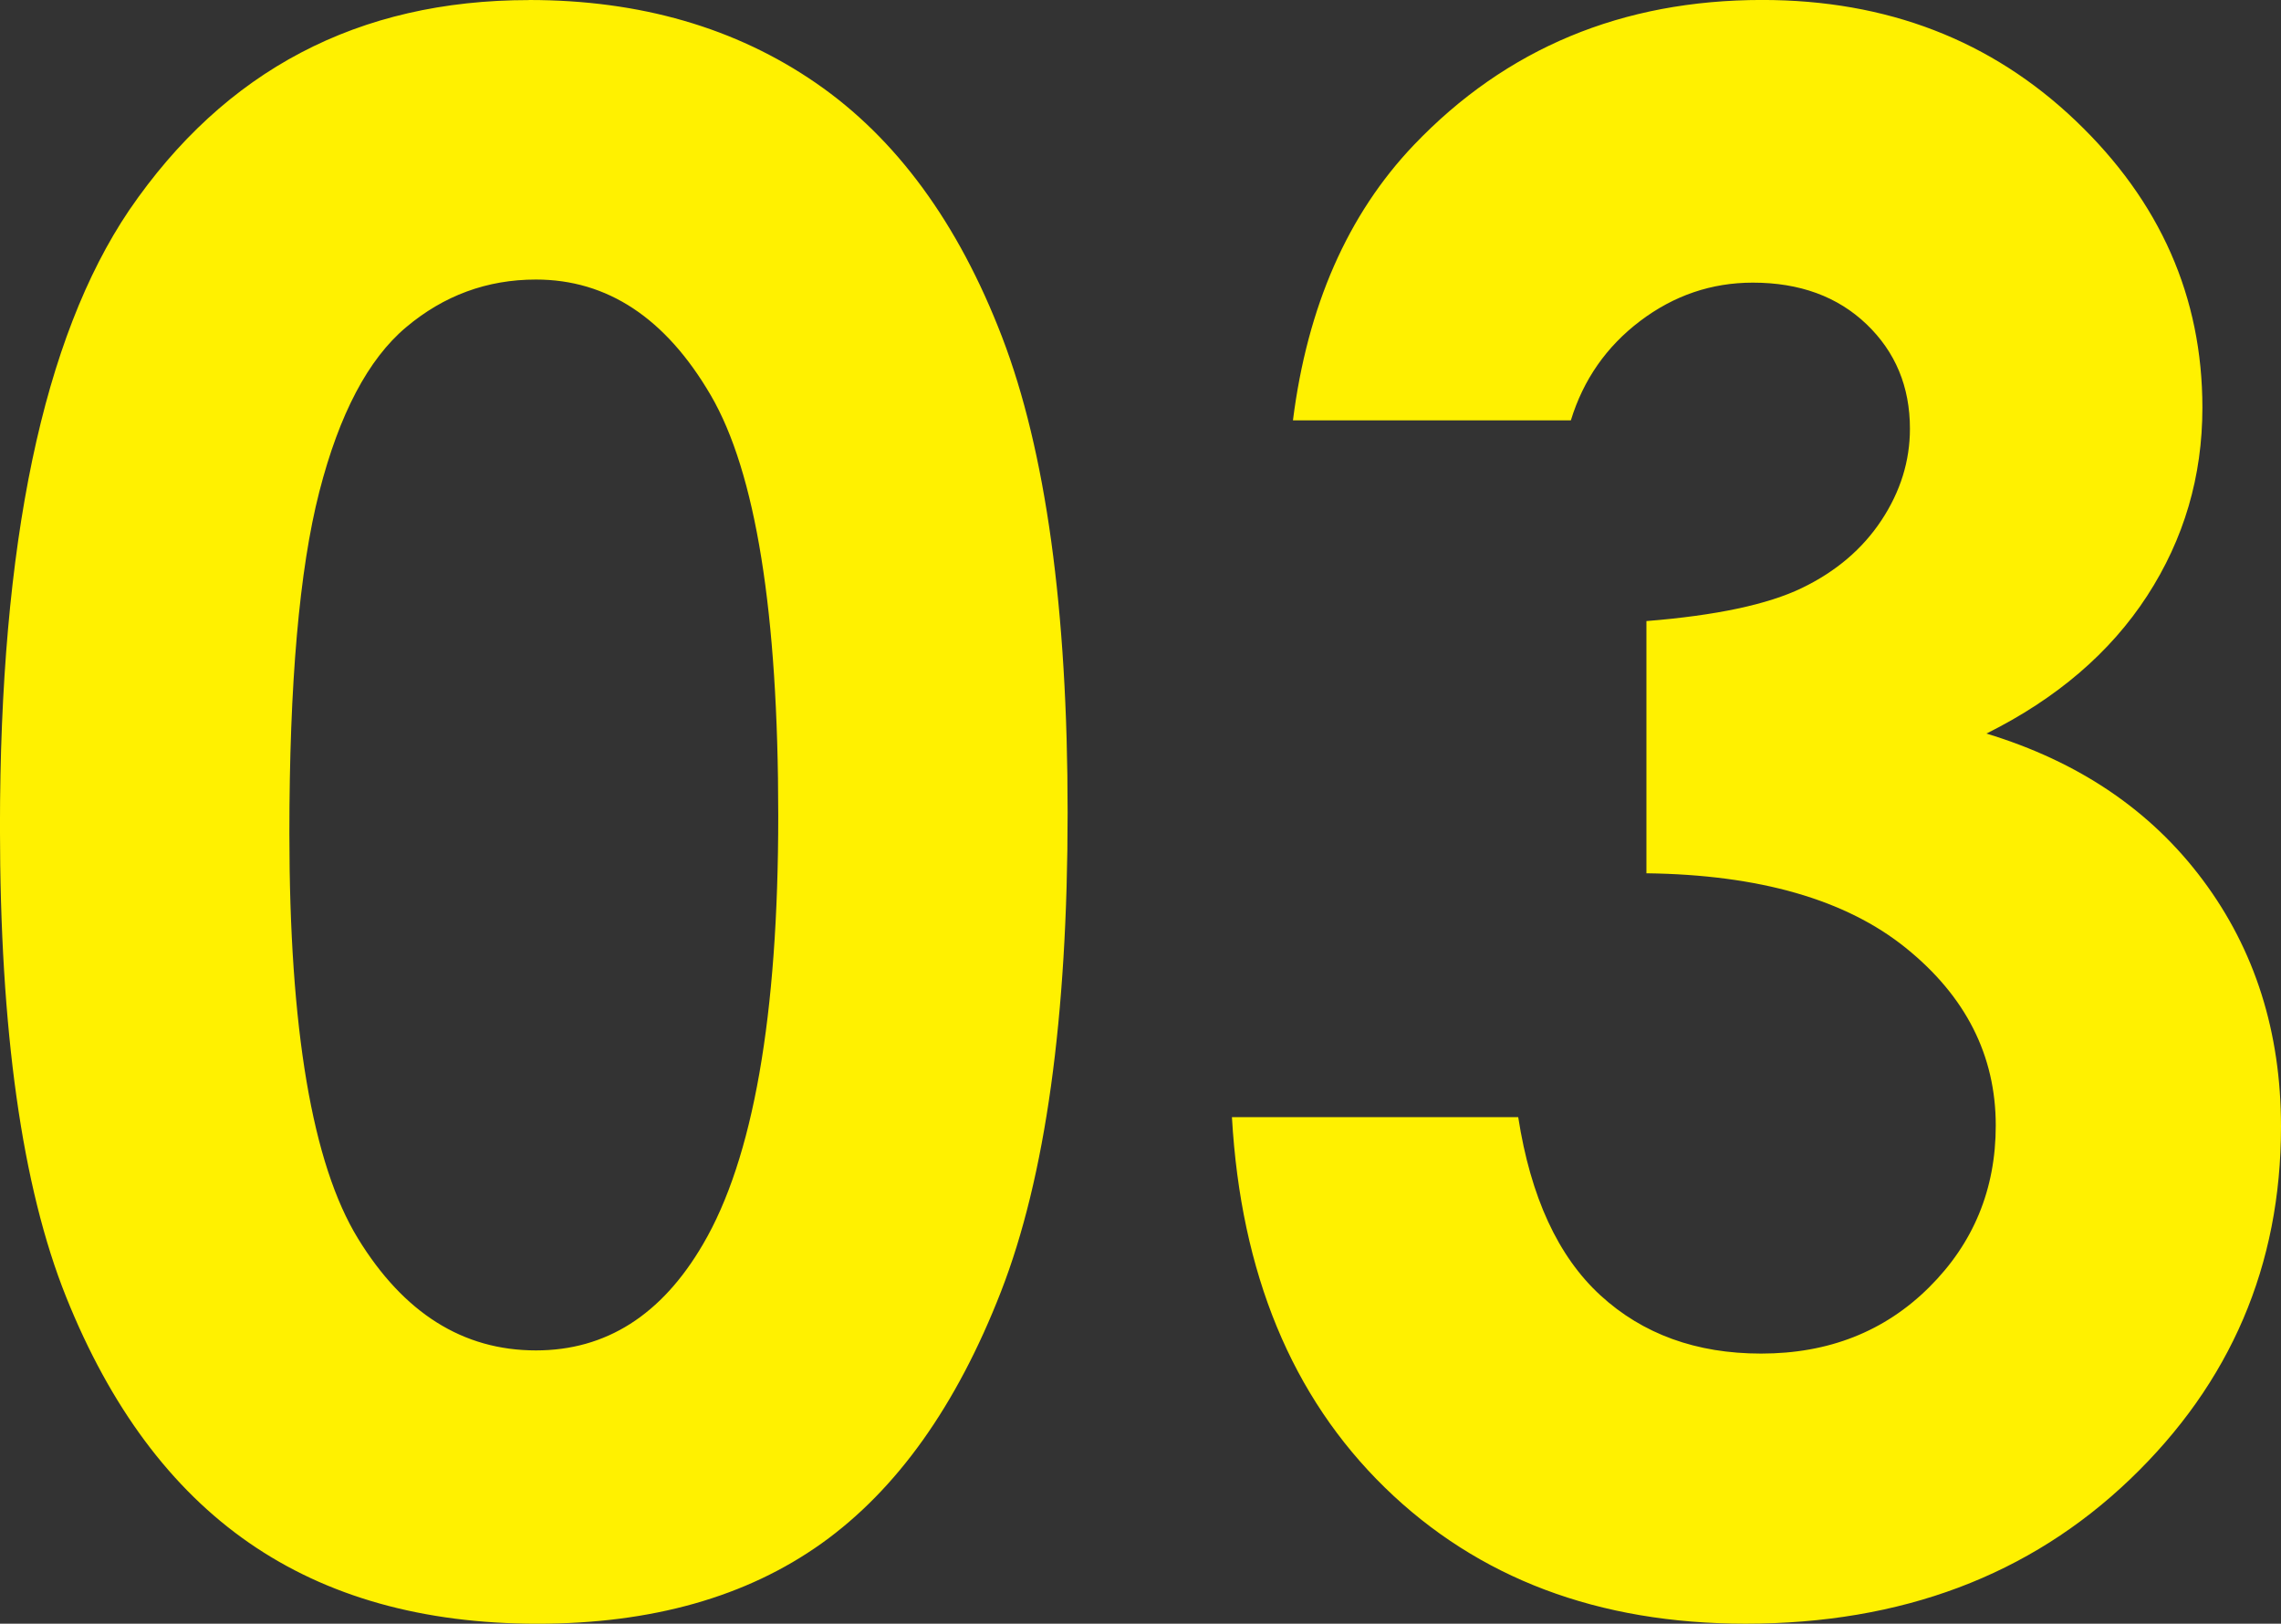 <svg viewBox="0 0 59 42" style="background-color:#ffffff00" xmlns="http://www.w3.org/2000/svg" width="59" height="42"><rect x="0" y="0" width="59" height="42" fill="#333333" stroke="none"/><g fill="#fff100"><path d="M13.687 0c2.869 0 5.343.717 7.419 2.148 2.076 1.431 3.68 3.621 4.812 6.566 1.131 2.945 1.697 7.044 1.697 12.301 0 5.309-.574 9.441-1.724 12.396-1.149 2.953-2.696 5.123-4.638 6.511-1.943 1.386-4.394 2.079-7.353 2.079-2.958 0-5.444-.698-7.458-2.093-2.015-1.395-3.592-3.516-4.732-6.361-1.141-2.845-1.711-6.896-1.711-12.151 0-7.34 1.114-12.659 3.341-15.957 2.478-3.625 5.926-5.437 10.346-5.437zm.175 7.231c-1.264 0-2.385.413-3.362 1.237-.978.824-1.725 2.243-2.241 4.253-.516 2.012-.774 4.958-.774 8.836 0 5.056.591 8.548 1.774 10.479 1.183 1.929 2.716 2.895 4.603 2.895 1.813 0 3.253-.915 4.321-2.745 1.298-2.211 1.947-5.909 1.947-11.091 0-5.255-.583-8.88-1.747-10.874-1.165-1.994-2.673-2.99-4.521-2.99zM40.633 10.874h-7.19c.373-2.953 1.417-5.328 3.127-7.123 2.387-2.501 5.39-3.752 9.009-3.752 3.226 0 5.93 1.043 8.113 3.127 2.184 2.085 3.275 4.558 3.275 7.421 0 1.776-.476 3.397-1.429 4.866-.954 1.468-2.34 2.656-4.157 3.562 2.387.725 4.255 1.988 5.6 3.793 1.345 1.803 2.019 3.927 2.019 6.374 0 3.589-1.302 6.629-3.903 9.121-2.602 2.492-5.918 3.737-9.945 3.737-3.814 0-6.924-1.174-9.33-3.52-2.406-2.348-3.726-5.541-3.957-9.583h7.405c.321 2.067 1.03 3.602 2.125 4.608 1.096 1.006 2.482 1.508 4.157 1.508 1.747 0 3.195-.571 4.344-1.712 1.15-1.142 1.726-2.538 1.726-4.188 0-1.811-.776-3.343-2.326-4.593-1.551-1.251-3.788-1.894-6.71-1.931v-6.524c1.8-.144 3.141-.429 4.023-.856.881-.425 1.567-1.01 2.058-1.753.49-.743.735-1.532.735-2.366 0-1.087-.375-1.988-1.123-2.704-.748-.715-1.728-1.075-2.941-1.075-1.069 0-2.041.332-2.914.992-.873.662-1.47 1.519-1.792 2.569z"/></g></svg>